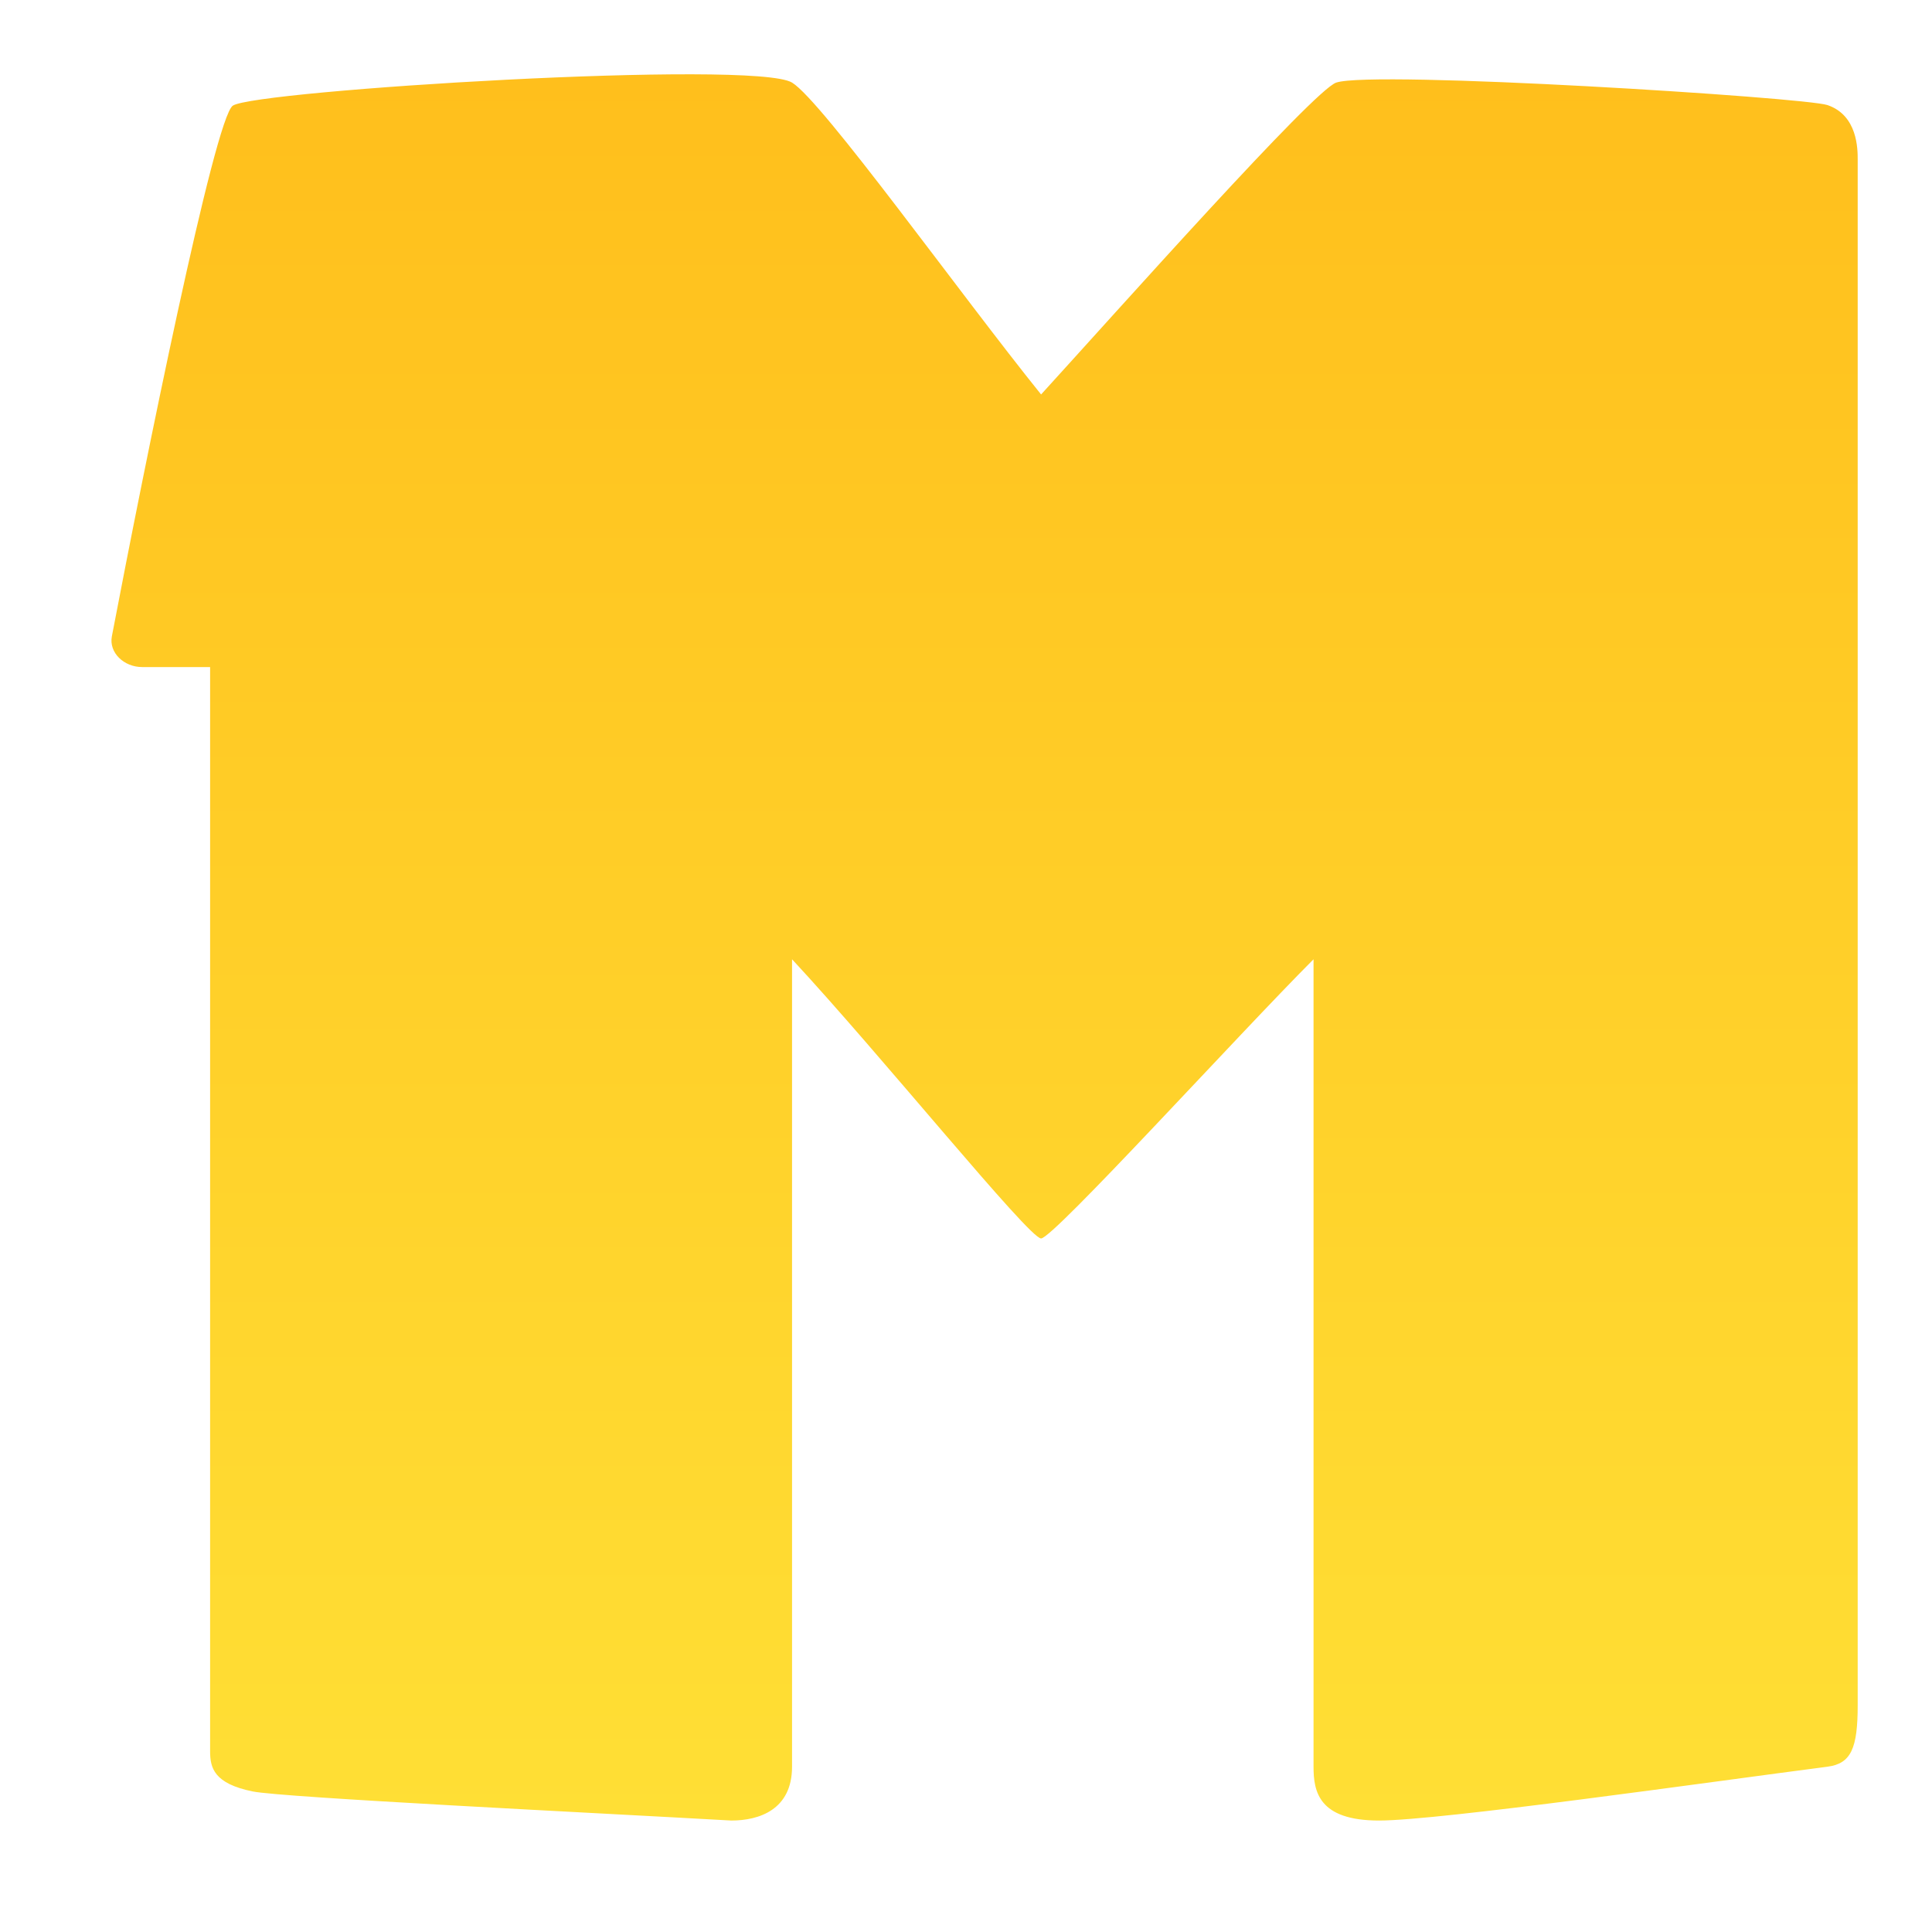 <svg width="52" height="52" viewBox="0 0 52 52" fill="none" xmlns="http://www.w3.org/2000/svg">
<path d="M6.8 48.217C5.762 48.005 5.655 47.586 5.655 47.137V17.954H3.825C3.337 17.954 2.927 17.567 3.011 17.126C3.893 12.503 5.778 3.175 6.266 2.844C6.876 2.43 20.301 1.602 21.318 2.223C22.132 2.72 25.851 7.926 28.021 10.617C30.109 8.327 35.354 2.43 35.964 2.223C36.959 1.886 48.576 2.621 49.186 2.828C50 3.104 50 4.017 50 4.293V45.895C50 47.054 49.824 47.468 49.186 47.551C45.999 47.965 38.743 49 37.115 49C35.488 49 35.354 48.217 35.354 47.551V25.819C33.326 27.85 28.346 33.333 28.021 33.333C27.695 33.333 23.692 28.371 21.318 25.819V47.551C21.318 48.71 20.43 49 19.684 49C16.022 48.793 7.613 48.382 6.8 48.217Z" fill="url(#paint0_linear_7_1514)"/>
<defs>
<linearGradient id="paint0_linear_7_1514" x1="26.5" y1="2" x2="26.5" y2="49" gradientUnits="userSpaceOnUse">
<stop stop-color="#FFBF1C"/>
<stop offset="1" stop-color="#FFDF35"/>
</linearGradient>
</defs>
</svg>
